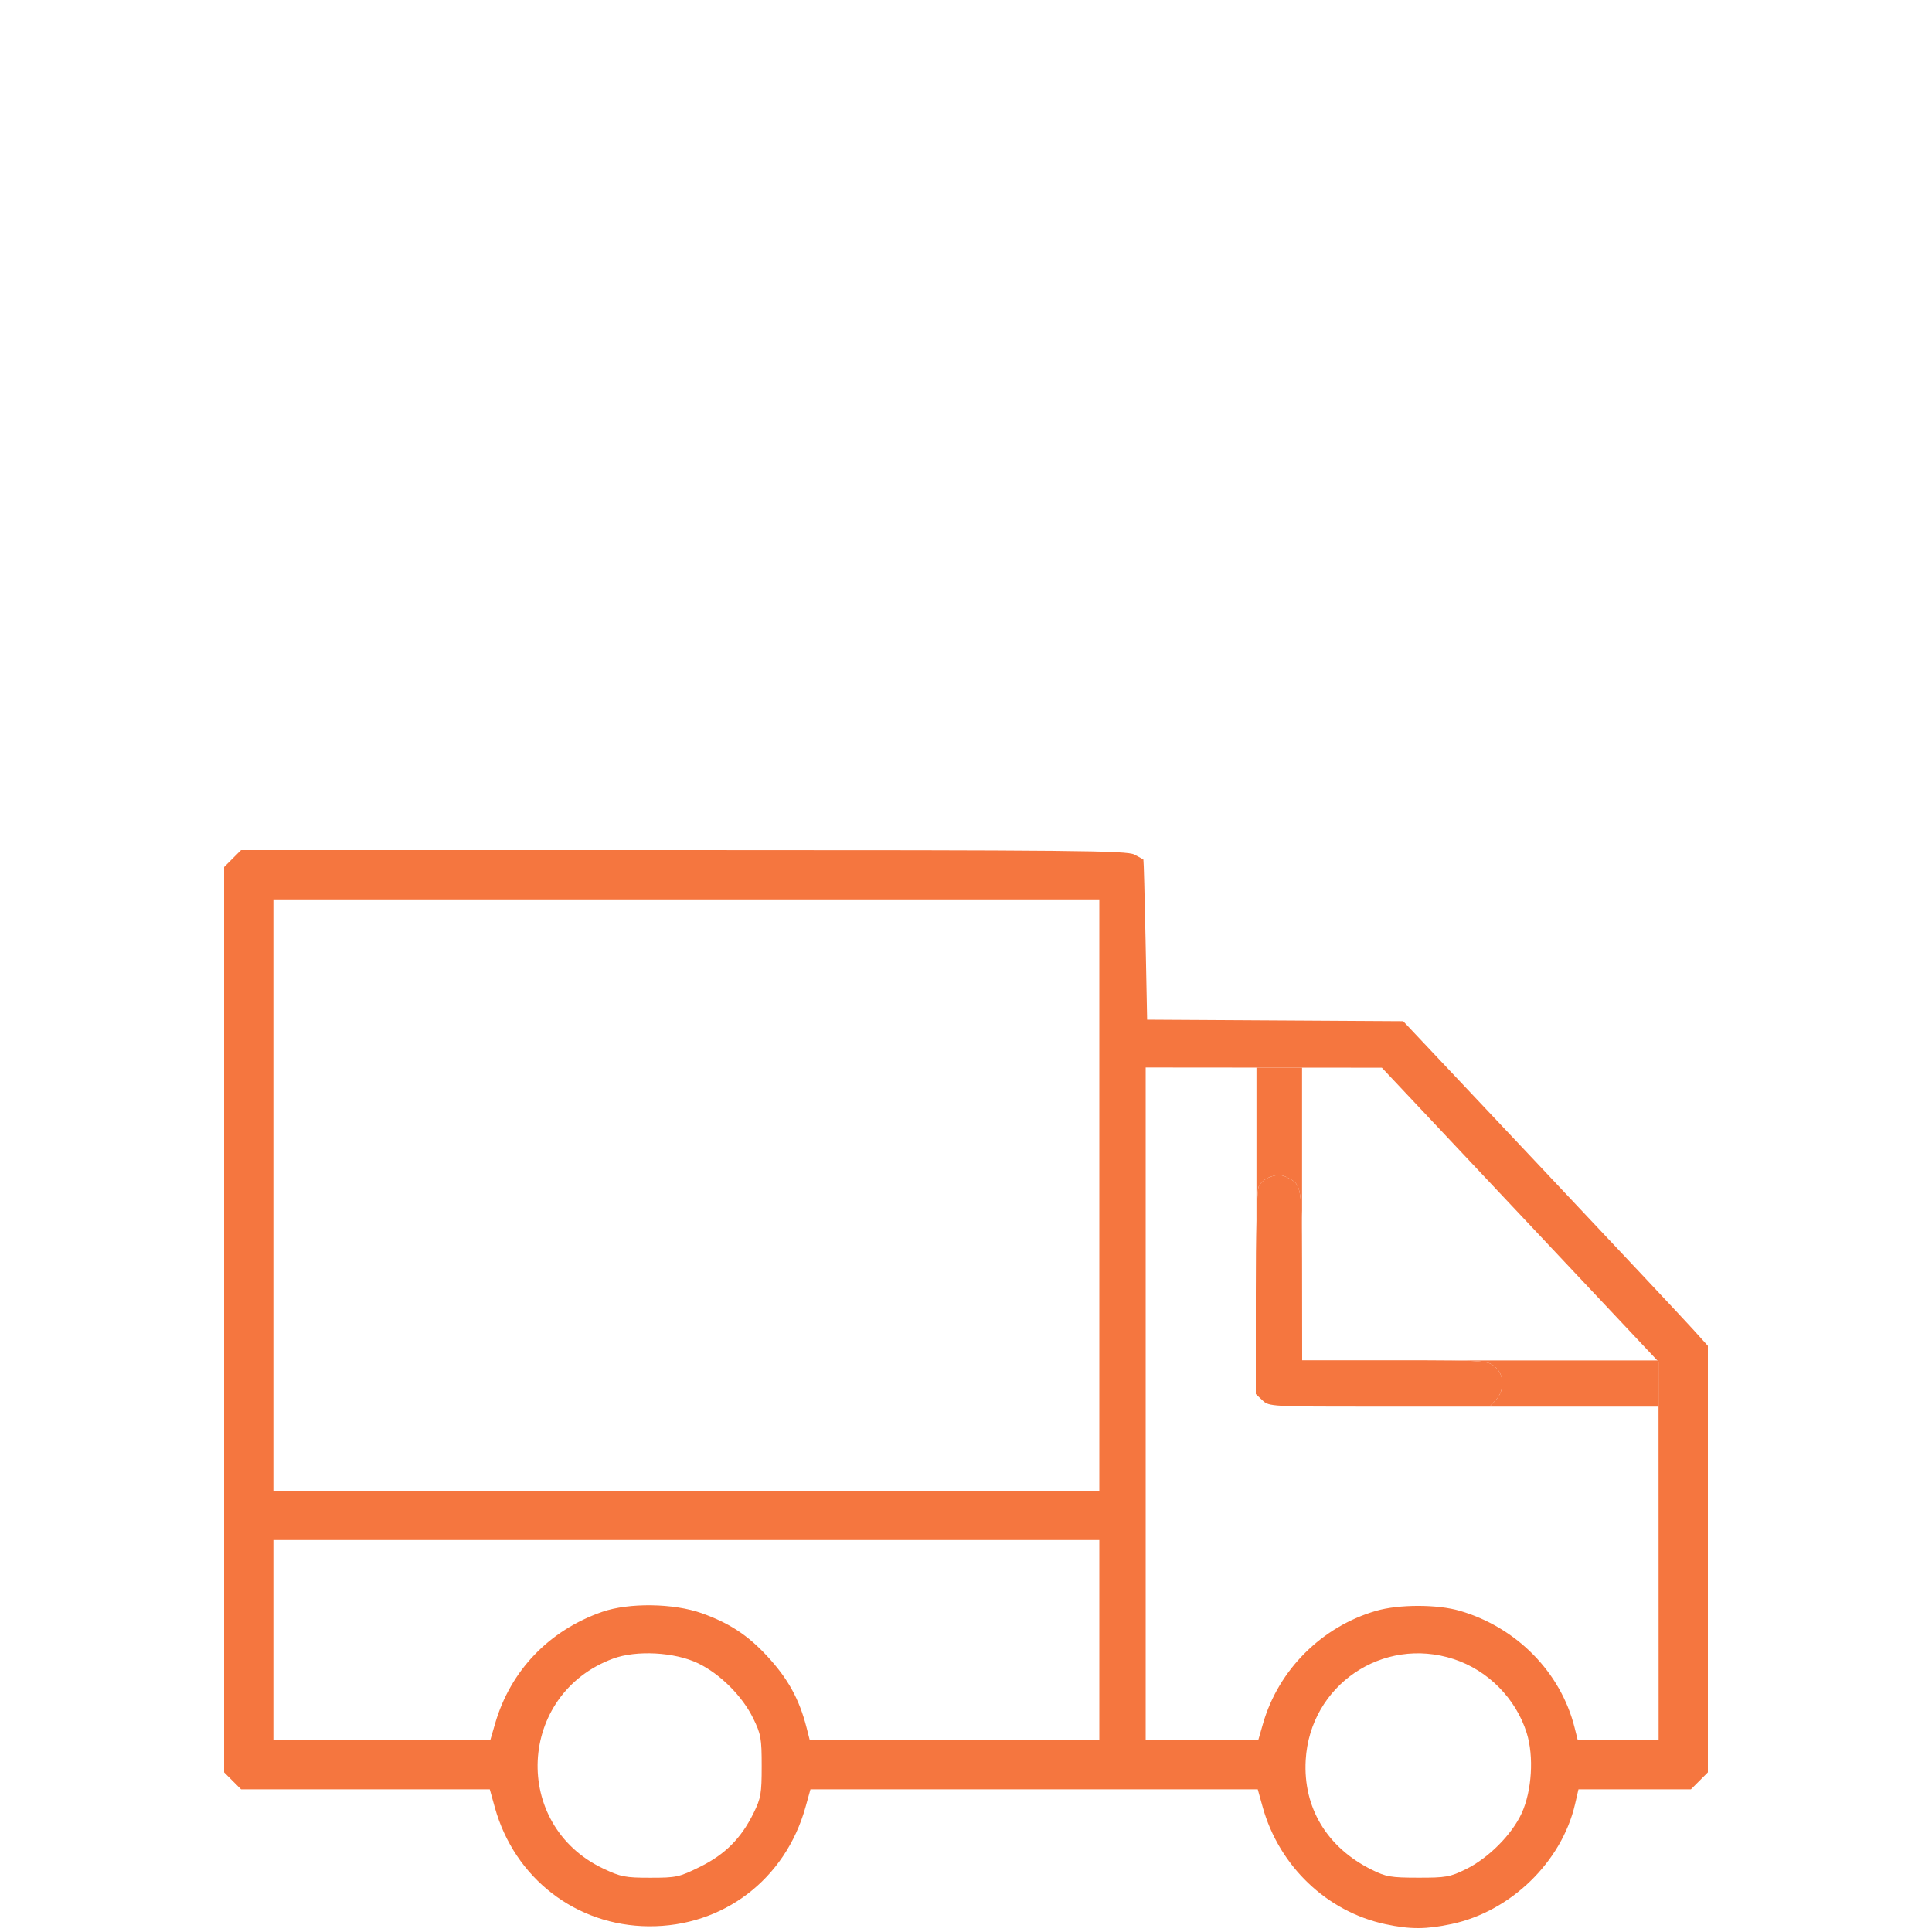 <?xml version="1.0" encoding="UTF-8"?> <svg xmlns="http://www.w3.org/2000/svg" width="500" height="500" viewBox="0 0 500 500" fill="none"> <path fill-rule="evenodd" clip-rule="evenodd" d="M60.192 222.193L58 224.386V341.537V458.688L60.192 460.881L62.385 463.074H94.569H126.754L128.057 467.76C133.147 486.074 149.076 498.382 167.875 498.526C187.122 498.674 203.265 486.393 208.478 467.636L209.746 463.074H267.625H325.504L326.772 467.636C331.03 482.954 343.42 494.775 358.587 497.991C364.988 499.348 369.05 499.338 375.625 497.951C390.919 494.725 404.168 481.877 407.618 466.927L408.507 463.074H423.062H437.615L439.808 460.881L442 458.688V403.497V348.305L438.101 343.983C435.956 341.606 418.214 322.7 398.673 301.97L363.144 264.279L330.009 264.083L296.875 263.888L296.47 243.257C296.247 231.91 295.994 222.55 295.908 222.458C295.821 222.365 294.754 221.774 293.537 221.145C291.582 220.134 277.995 220 176.855 220H62.385L60.192 222.193ZM284.5 309.277V385.8H177.625H70.75V309.277V232.754H177.625H284.5V309.277ZM393.426 314.367L428.914 352.084L429.225 352.415L429.228 364.044L429.238 401.367L429.25 450.32H418.779H408.308L407.512 447.131C403.936 432.811 392.529 421.185 377.836 416.882C371.981 415.168 362.025 415.169 356.125 416.884C342.103 420.962 330.893 432.128 326.888 446.006L325.643 450.32H311.072H296.5V363.293V276.267L325.17 276.292L327.062 276.293L336.97 276.302L357.625 276.32L393.426 314.367ZM328.236 304.781C327.336 305.144 326.238 306.113 325.799 306.935C325.515 307.465 325.304 310.548 325.17 316C325.058 320.572 325 326.81 325 334.605V360.781L326.736 362.413C328.455 364.028 328.742 364.044 356.98 364.044H385.488L387.12 362.308C389.498 359.775 389.333 355.608 386.774 353.595C385.405 352.518 384.541 352.186 375.625 352.084C372.127 352.044 367.391 352.04 360.899 352.04H337L336.976 330.096C336.974 328.642 336.973 327.279 336.97 326C336.932 306.999 336.691 306.605 333.487 304.898C331.591 303.888 330.512 303.864 328.236 304.781ZM284.5 424.437V450.32H247.029H209.558L208.744 447.131C206.848 439.705 203.945 434.441 198.503 428.561C193.518 423.176 188.67 420.002 181.573 417.483C174.297 414.9 162.742 414.744 155.875 417.136C142.096 421.935 132.122 432.329 128.135 446.045L126.894 450.32H98.822H70.75V424.437V398.554H177.625H284.5V424.437ZM180.625 430.442C186.336 433.177 192.092 438.916 194.921 444.693C196.934 448.804 197.125 449.877 197.125 457.072C197.125 464.156 196.916 465.374 195.053 469.168C191.818 475.754 187.691 479.905 181.178 483.126C175.764 485.802 175.063 485.956 168.289 485.956C161.797 485.956 160.653 485.732 156.099 483.574C132.296 472.294 133.884 438.436 158.648 429.256C164.696 427.013 174.582 427.547 180.625 430.442ZM376.252 429.384C385.103 432.29 392.307 439.587 395.103 448.476C397.012 454.55 396.453 463.491 393.803 469.276C391.276 474.792 385.19 480.897 379.375 483.748C375.256 485.769 374.208 485.955 367 485.944C359.924 485.934 358.703 485.722 354.964 483.865C343.413 478.125 337.218 467.822 337.915 455.514C339.011 436.168 357.837 423.337 376.252 429.384Z" fill="#F5763F"></path> <path d="M387.12 362.308L385.488 364.044H429.228L429.225 352.415L428.914 352.084H375.625C384.541 352.186 385.405 352.518 386.774 353.595C389.333 355.608 389.498 359.775 387.12 362.308Z" fill="#F5763F"></path> <path d="M325.799 306.935C326.238 306.113 327.336 305.144 328.236 304.781C330.512 303.864 331.591 303.888 333.487 304.898C336.691 306.605 336.932 306.999 336.97 326V276.302L327.062 276.293L325.17 276.292V316C325.304 310.548 325.515 307.465 325.799 306.935Z" fill="#F5763F"></path> </svg> 